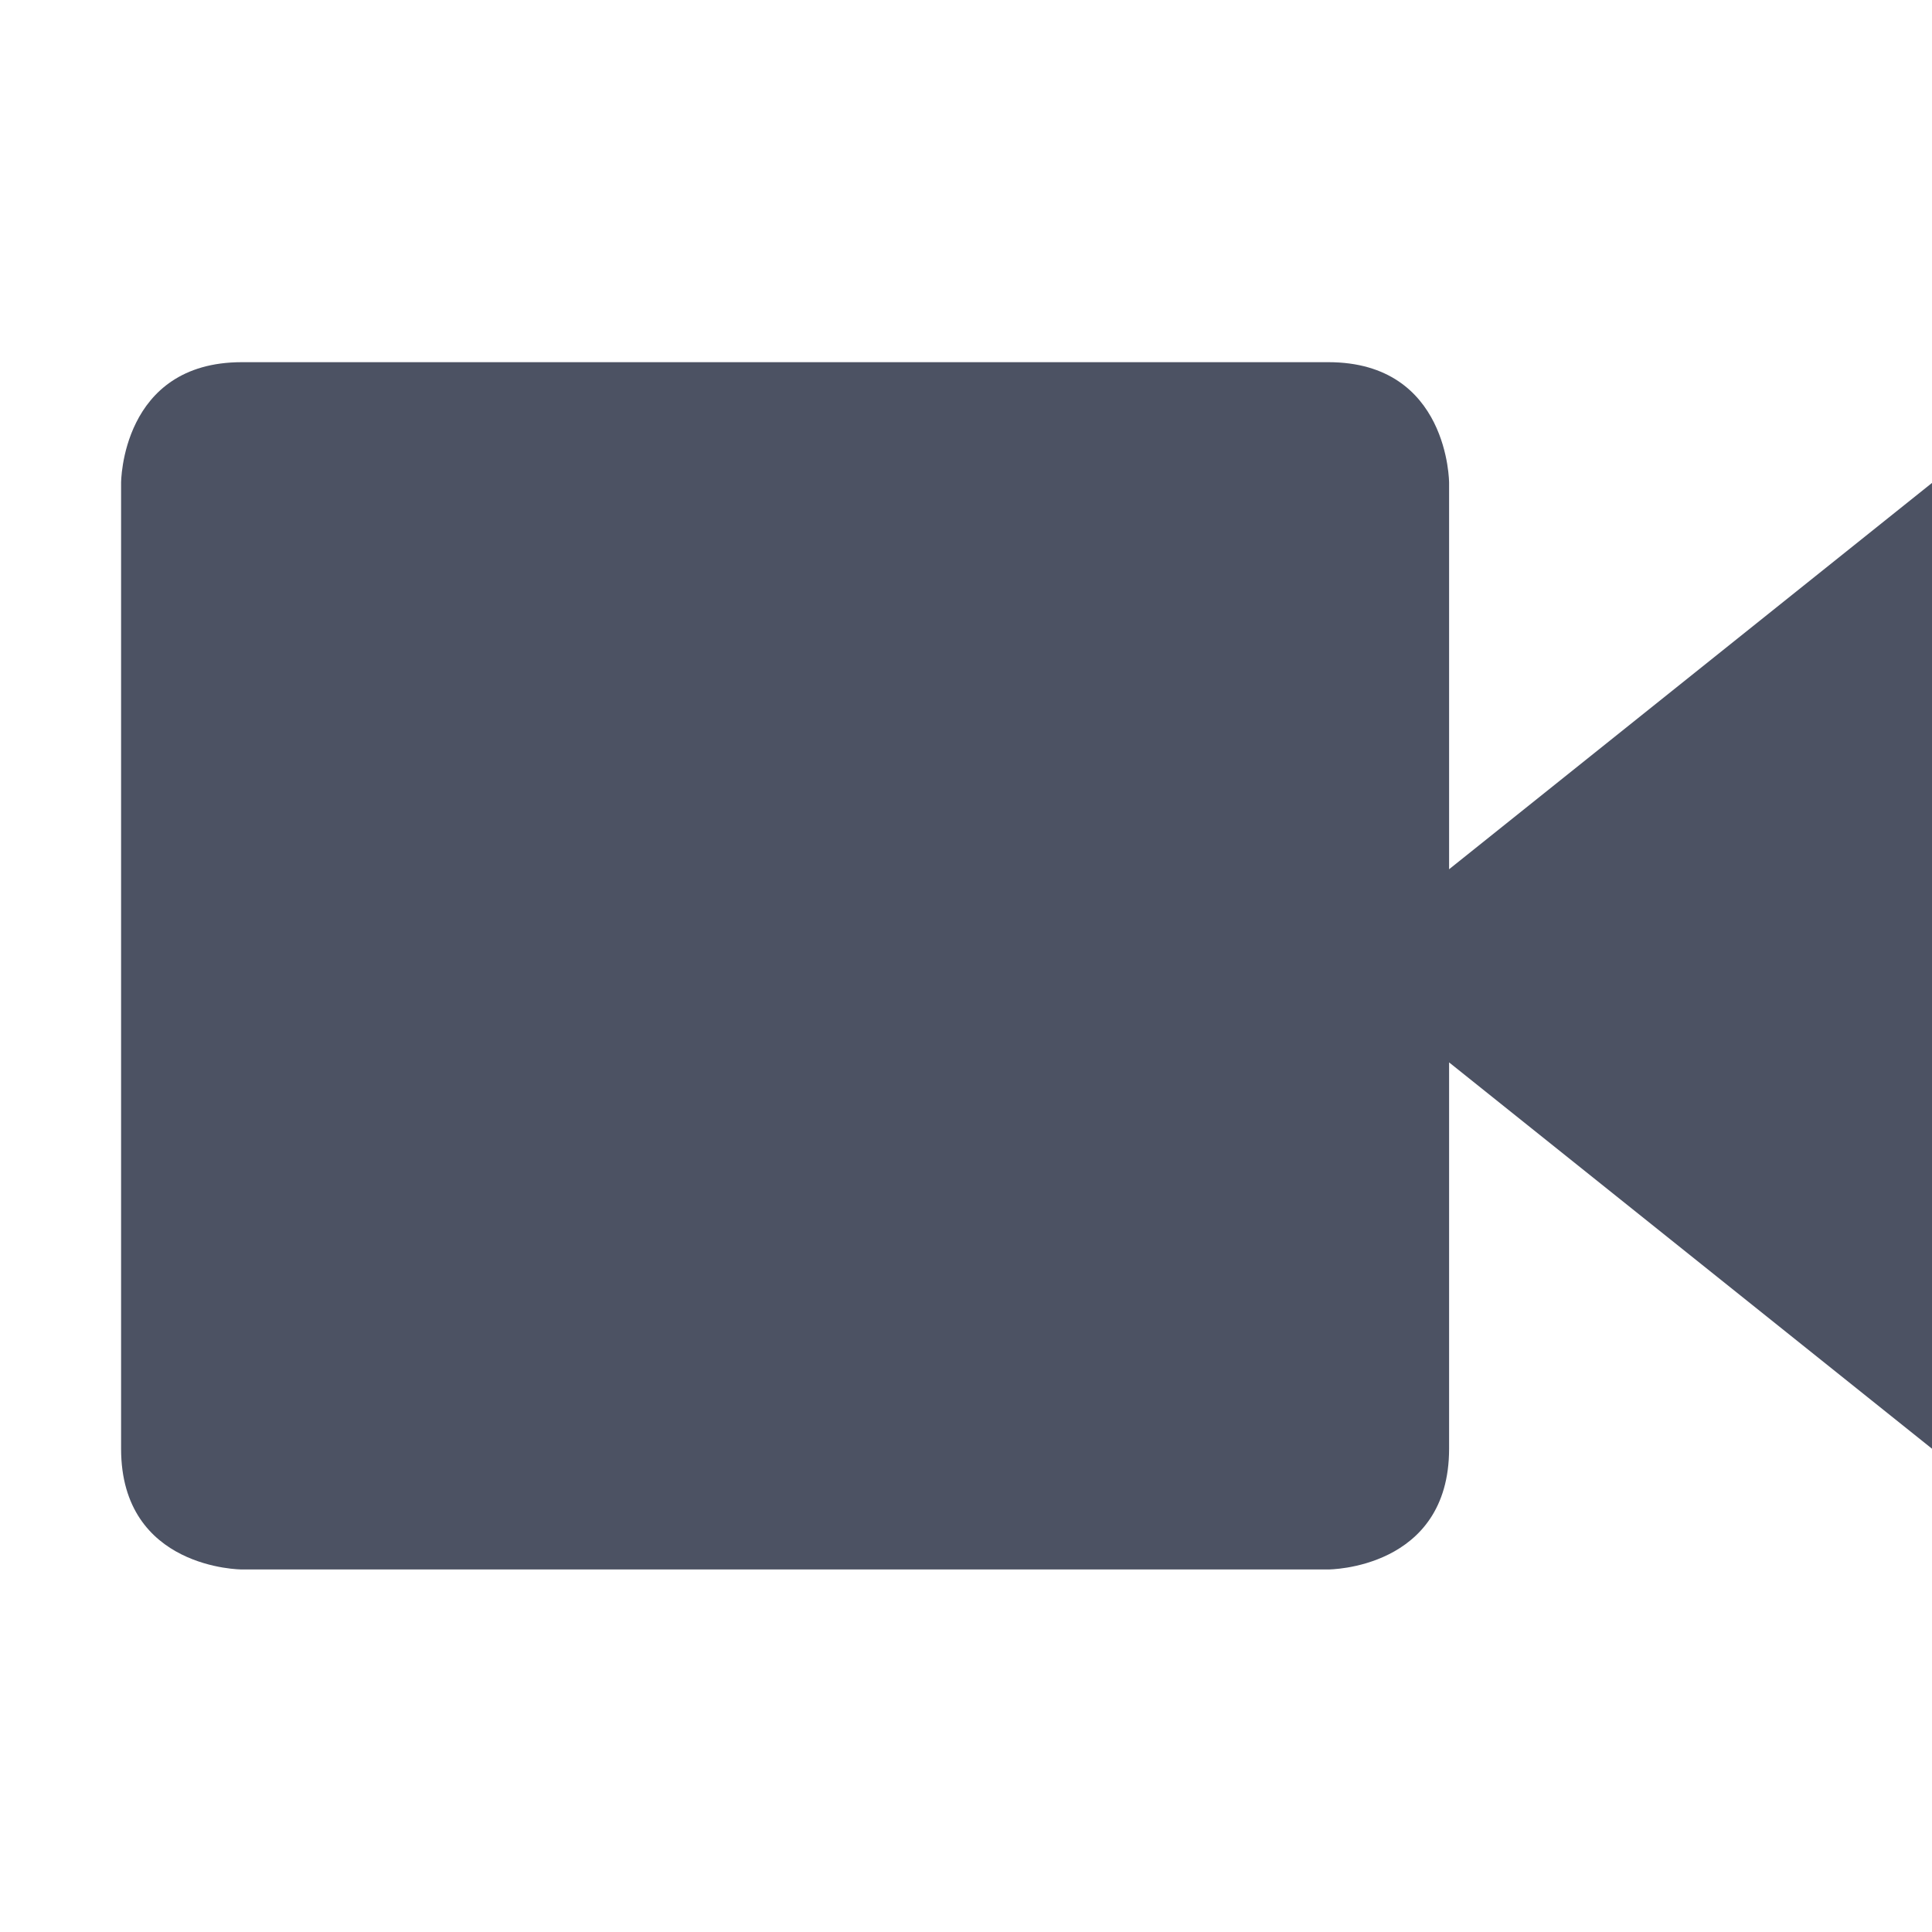 <svg xmlns="http://www.w3.org/2000/svg" width="16.003" height="16">
    <g transform="translate(-604.997 235)">
        <path d="m 607,-232 h 9 c 1,0 1,1 1,1 v 8 c 0,1 -1,1 -1,1 h -9 c 0,0 -1,0 -1,-1 v -8 c 0,0 0,-1 1,-1 z m 14,1 1.7e-4,8 -5,-4 z" style="line-height:normal;-inkscape-font-specification:Sans;text-indent:0;text-align:start;text-decoration-line:none;text-transform:none;marker:none" color="#000" font-weight="400" font-family="Sans" overflow="visible" fill="#4c5263"/>
    </g>
</svg>
